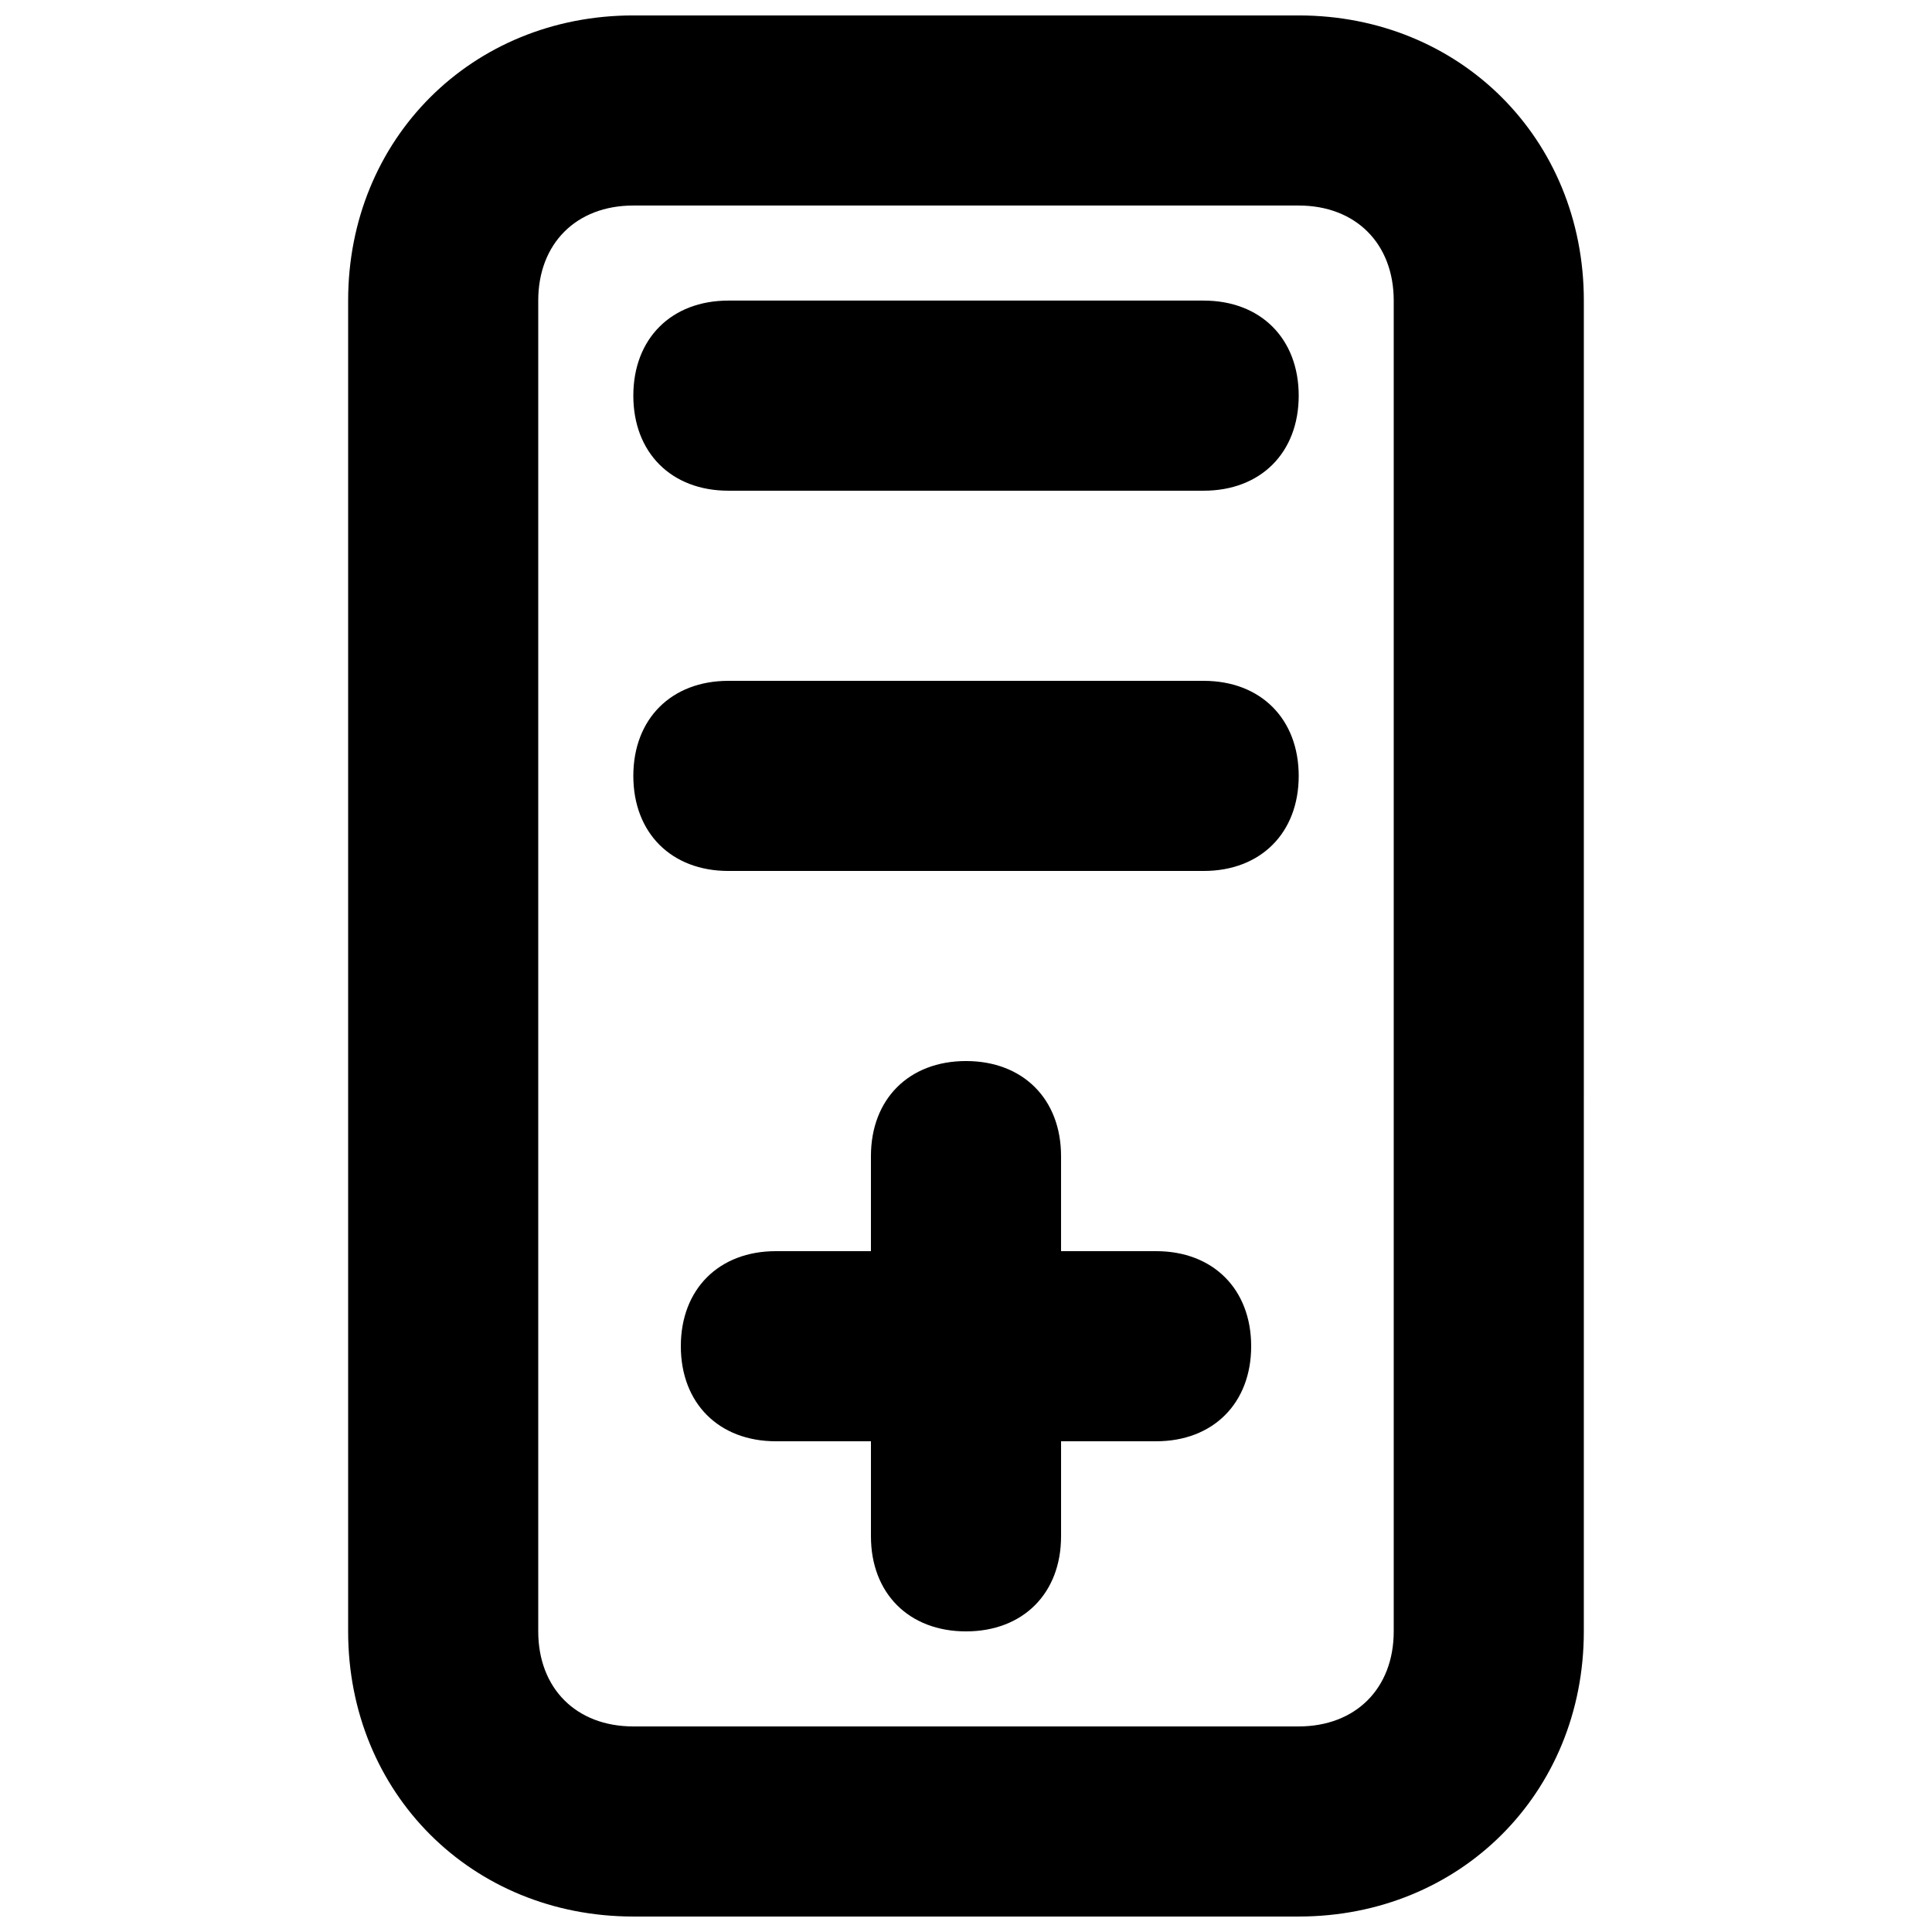 <?xml version="1.0" encoding="UTF-8"?>
<!-- Uploaded to: SVG Repo, www.svgrepo.com, Generator: SVG Repo Mixer Tools -->
<svg width="800px" height="800px" version="1.1" viewBox="144 144 512 512" xmlns="http://www.w3.org/2000/svg">
 <defs>
  <clipPath id="a">
   <path d="m236 148.09h328v503.81h-328z"/>
  </clipPath>
 </defs>
 <g clip-path="url(#a)">
  <path d="m488.16 148.09h-176.33c-42.824 0-75.57 32.746-75.57 75.57v352.67c0 42.824 32.746 75.57 75.57 75.57h176.33c42.824 0 75.57-32.746 75.57-75.57l0.004-352.67c0-42.824-32.75-75.57-75.574-75.57zm25.191 428.24c0 15.113-10.078 25.191-25.191 25.191h-176.33c-15.113 0-25.191-10.078-25.191-25.191v-352.67c0-15.113 10.078-25.191 25.191-25.191h176.33c15.113 0 25.191 10.078 25.191 25.191z"/>
 </g>
 <path d="m450.38 475.57h-25.191v-25.191c0-15.113-10.078-25.191-25.191-25.191-15.113 0-25.191 10.078-25.191 25.191v25.191h-25.188c-15.113 0-25.191 10.078-25.191 25.191s10.078 25.191 25.191 25.191h25.191v25.191c0 15.113 10.078 25.191 25.191 25.191s25.191-10.078 25.191-25.191v-25.191h25.191c15.113 0 25.191-10.078 25.191-25.191-0.004-15.117-10.082-25.191-25.195-25.191z"/>
 <path d="m462.98 223.66h-125.95c-15.113 0-25.191 10.078-25.191 25.191s10.078 25.191 25.191 25.191h125.95c15.113 0 25.191-10.078 25.191-25.191-0.004-15.113-10.078-25.191-25.191-25.191z"/>
 <path d="m462.98 324.43h-125.95c-15.113 0-25.191 10.078-25.191 25.191 0 15.113 10.078 25.191 25.191 25.191h125.95c15.113 0 25.191-10.078 25.191-25.191-0.004-15.113-10.078-25.191-25.191-25.191z"/>
</svg>